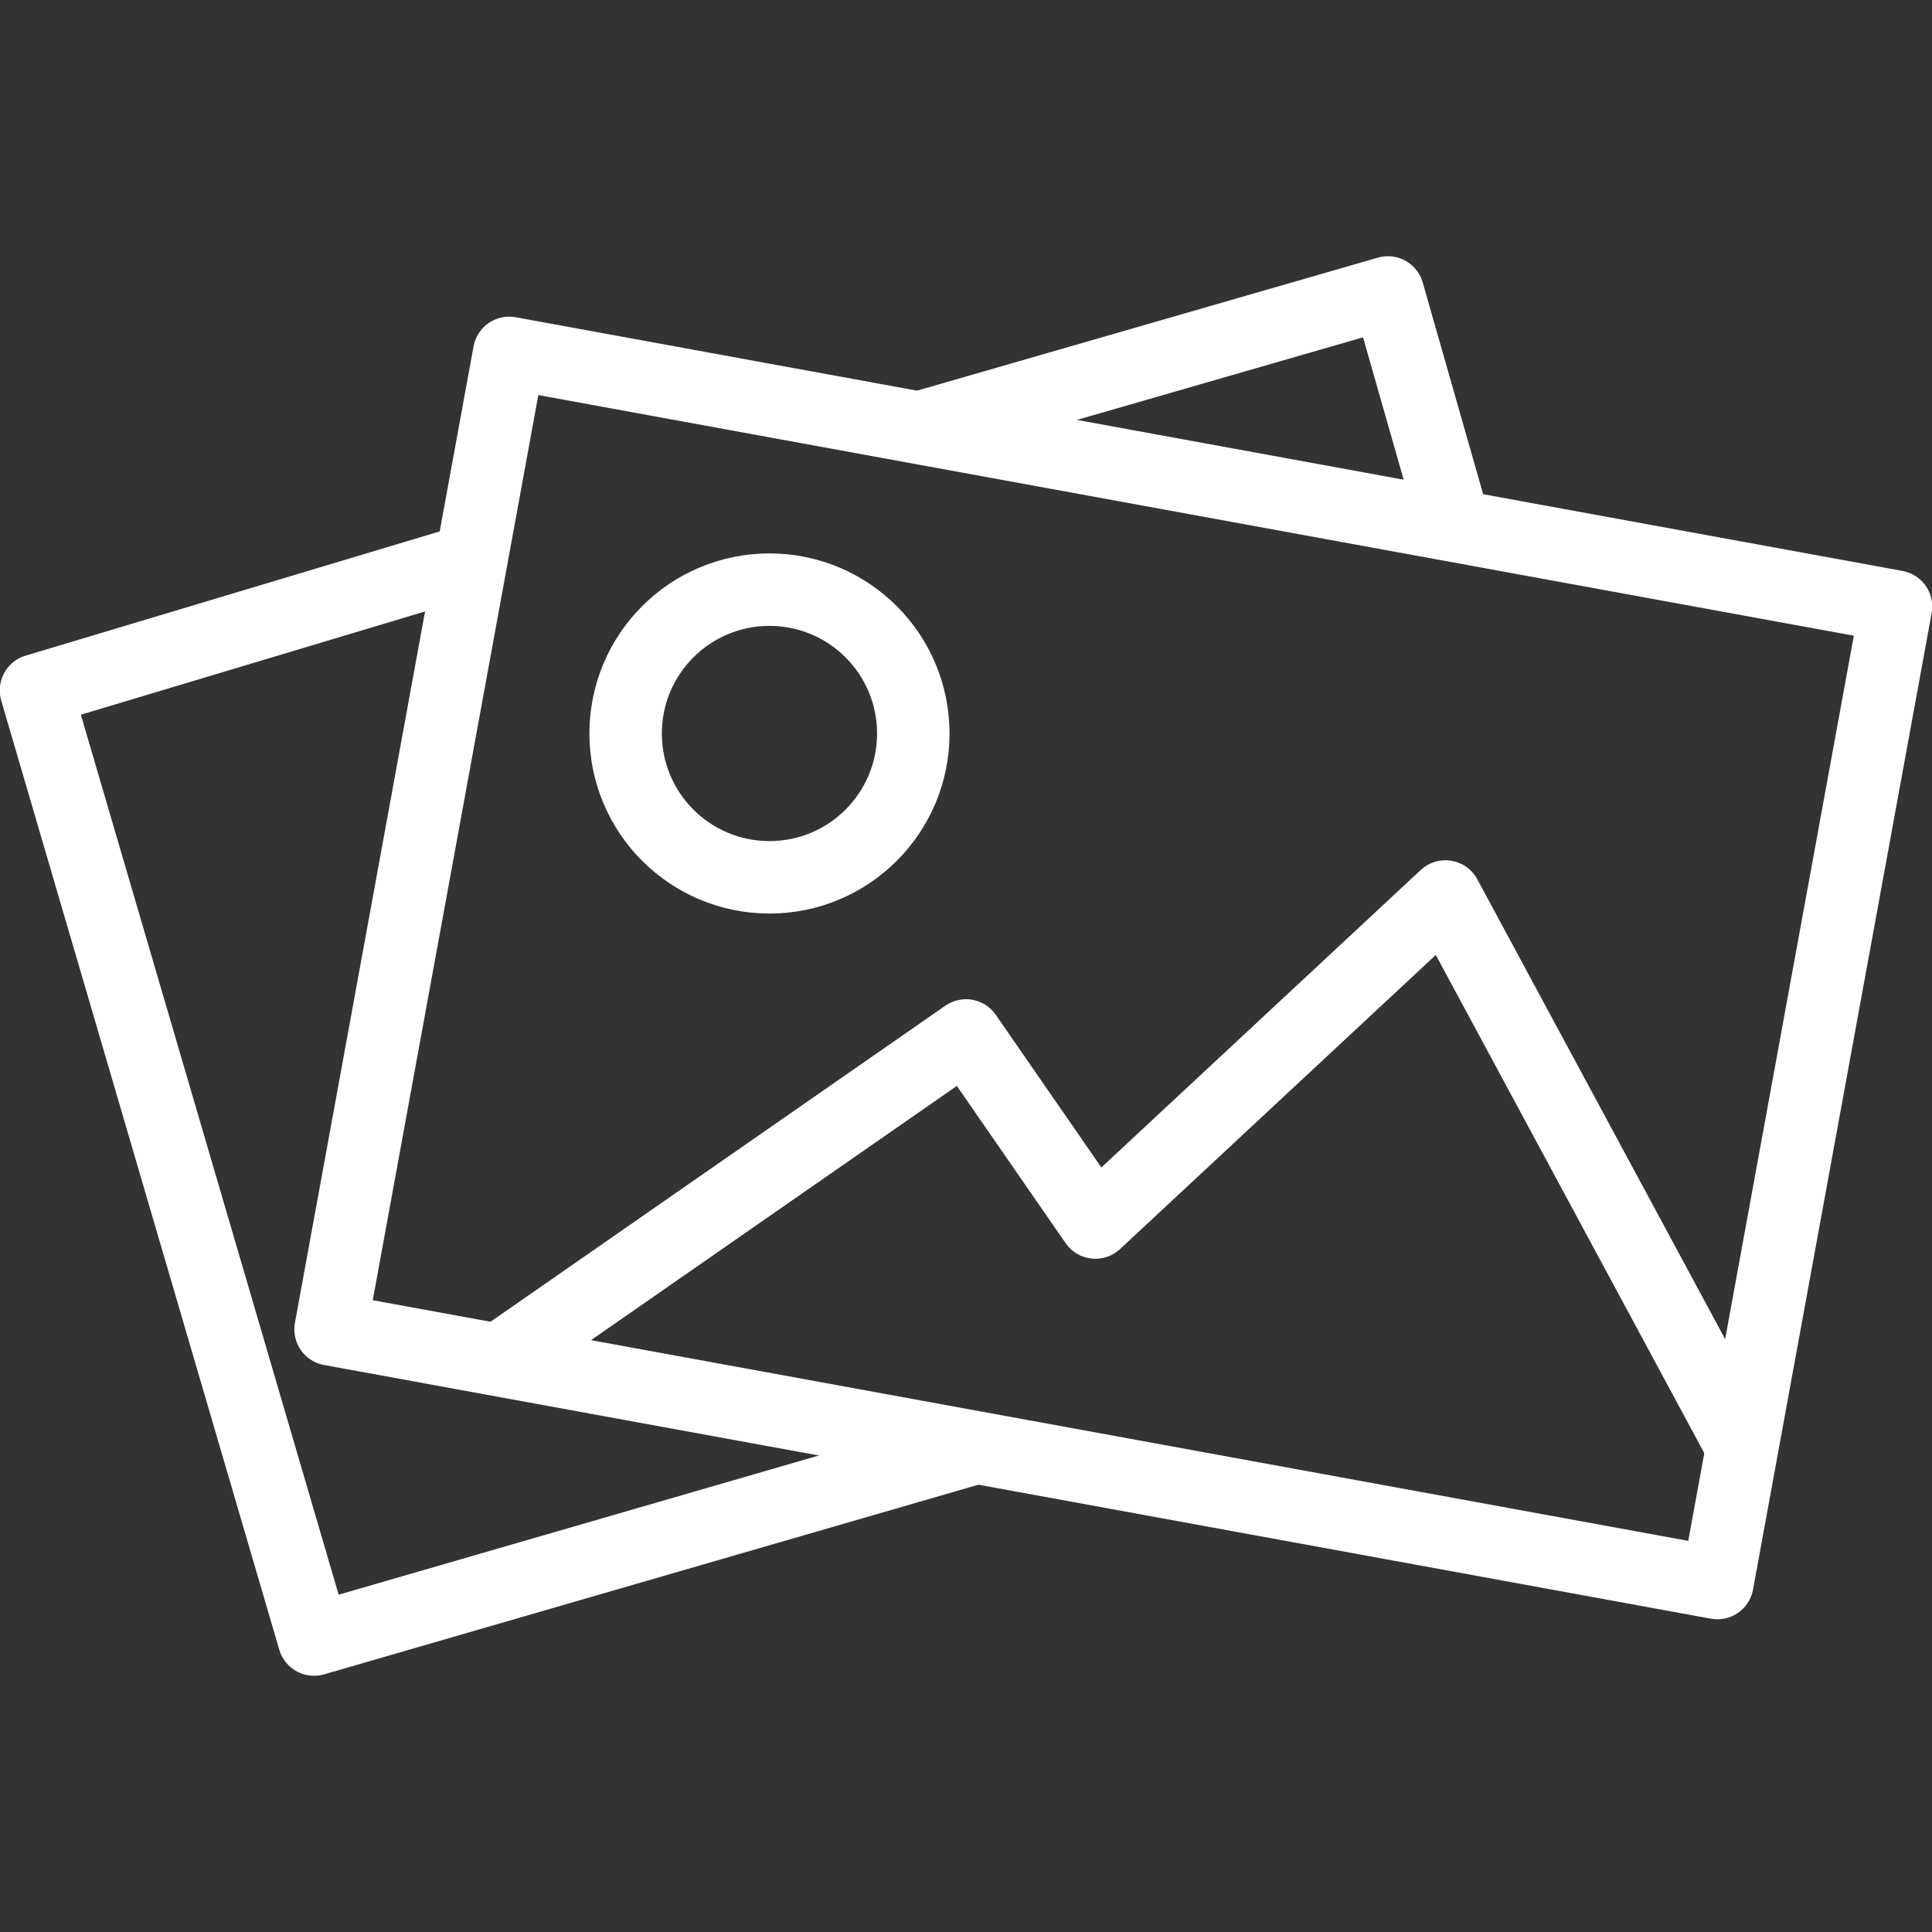 <?xml version="1.0" encoding="utf-8"?>
<!-- Generator: Adobe Illustrator 16.2.1, SVG Export Plug-In . SVG Version: 6.00 Build 0)  -->
<!DOCTYPE svg PUBLIC "-//W3C//DTD SVG 1.1//EN" "http://www.w3.org/Graphics/SVG/1.1/DTD/svg11.dtd">
<svg version="1.1" id="Calque_1" xmlns="http://www.w3.org/2000/svg" xmlns:xlink="http://www.w3.org/1999/xlink" x="0px"
     y="0px"
     width="40px" height="40px" viewBox="0 0 40 40" enable-background="new 0 0 40 40" xml:space="preserve">
<rect x="0" y="0" width="40" height="40" fill="#333333" stroke="none"/>
<g>
	
		<rect x="12.78" y="5.438" transform="matrix(-0.18 0.984 -0.984 -0.18 46.906 0.962)" fill="none"
              stroke="#FFFFFF" stroke-width="1.5" stroke-linejoin="round" stroke-miterlimit="10" width="20.545"
              height="29.179"/>

  <circle fill="none" stroke="#FFFFFF" stroke-width="1.5" stroke-linejoin="round" stroke-miterlimit="10" cx="15.931"
          cy="15.186" r="2.978"/>
  <polyline fill="none" stroke="#FFFFFF" stroke-width="1.5" stroke-linejoin="round" stroke-miterlimit="10" points="10.571,27.99
		20,21.438 22.679,25.311 29.926,18.561 36.078,29.975 	"/>
  <polyline fill="none" stroke="#FFFFFF" stroke-width="1.5" stroke-linejoin="round" stroke-miterlimit="10" points="20.199,29.975
		6.502,33.945 0.745,14.293 9.678,11.613 	"/>
  <polyline fill="none" stroke="#FFFFFF" stroke-width="1.5" stroke-linejoin="round" stroke-miterlimit="10" points="19.107,8.834
		28.735,6.055 30.123,10.918 	"/>
</g>
</svg>
